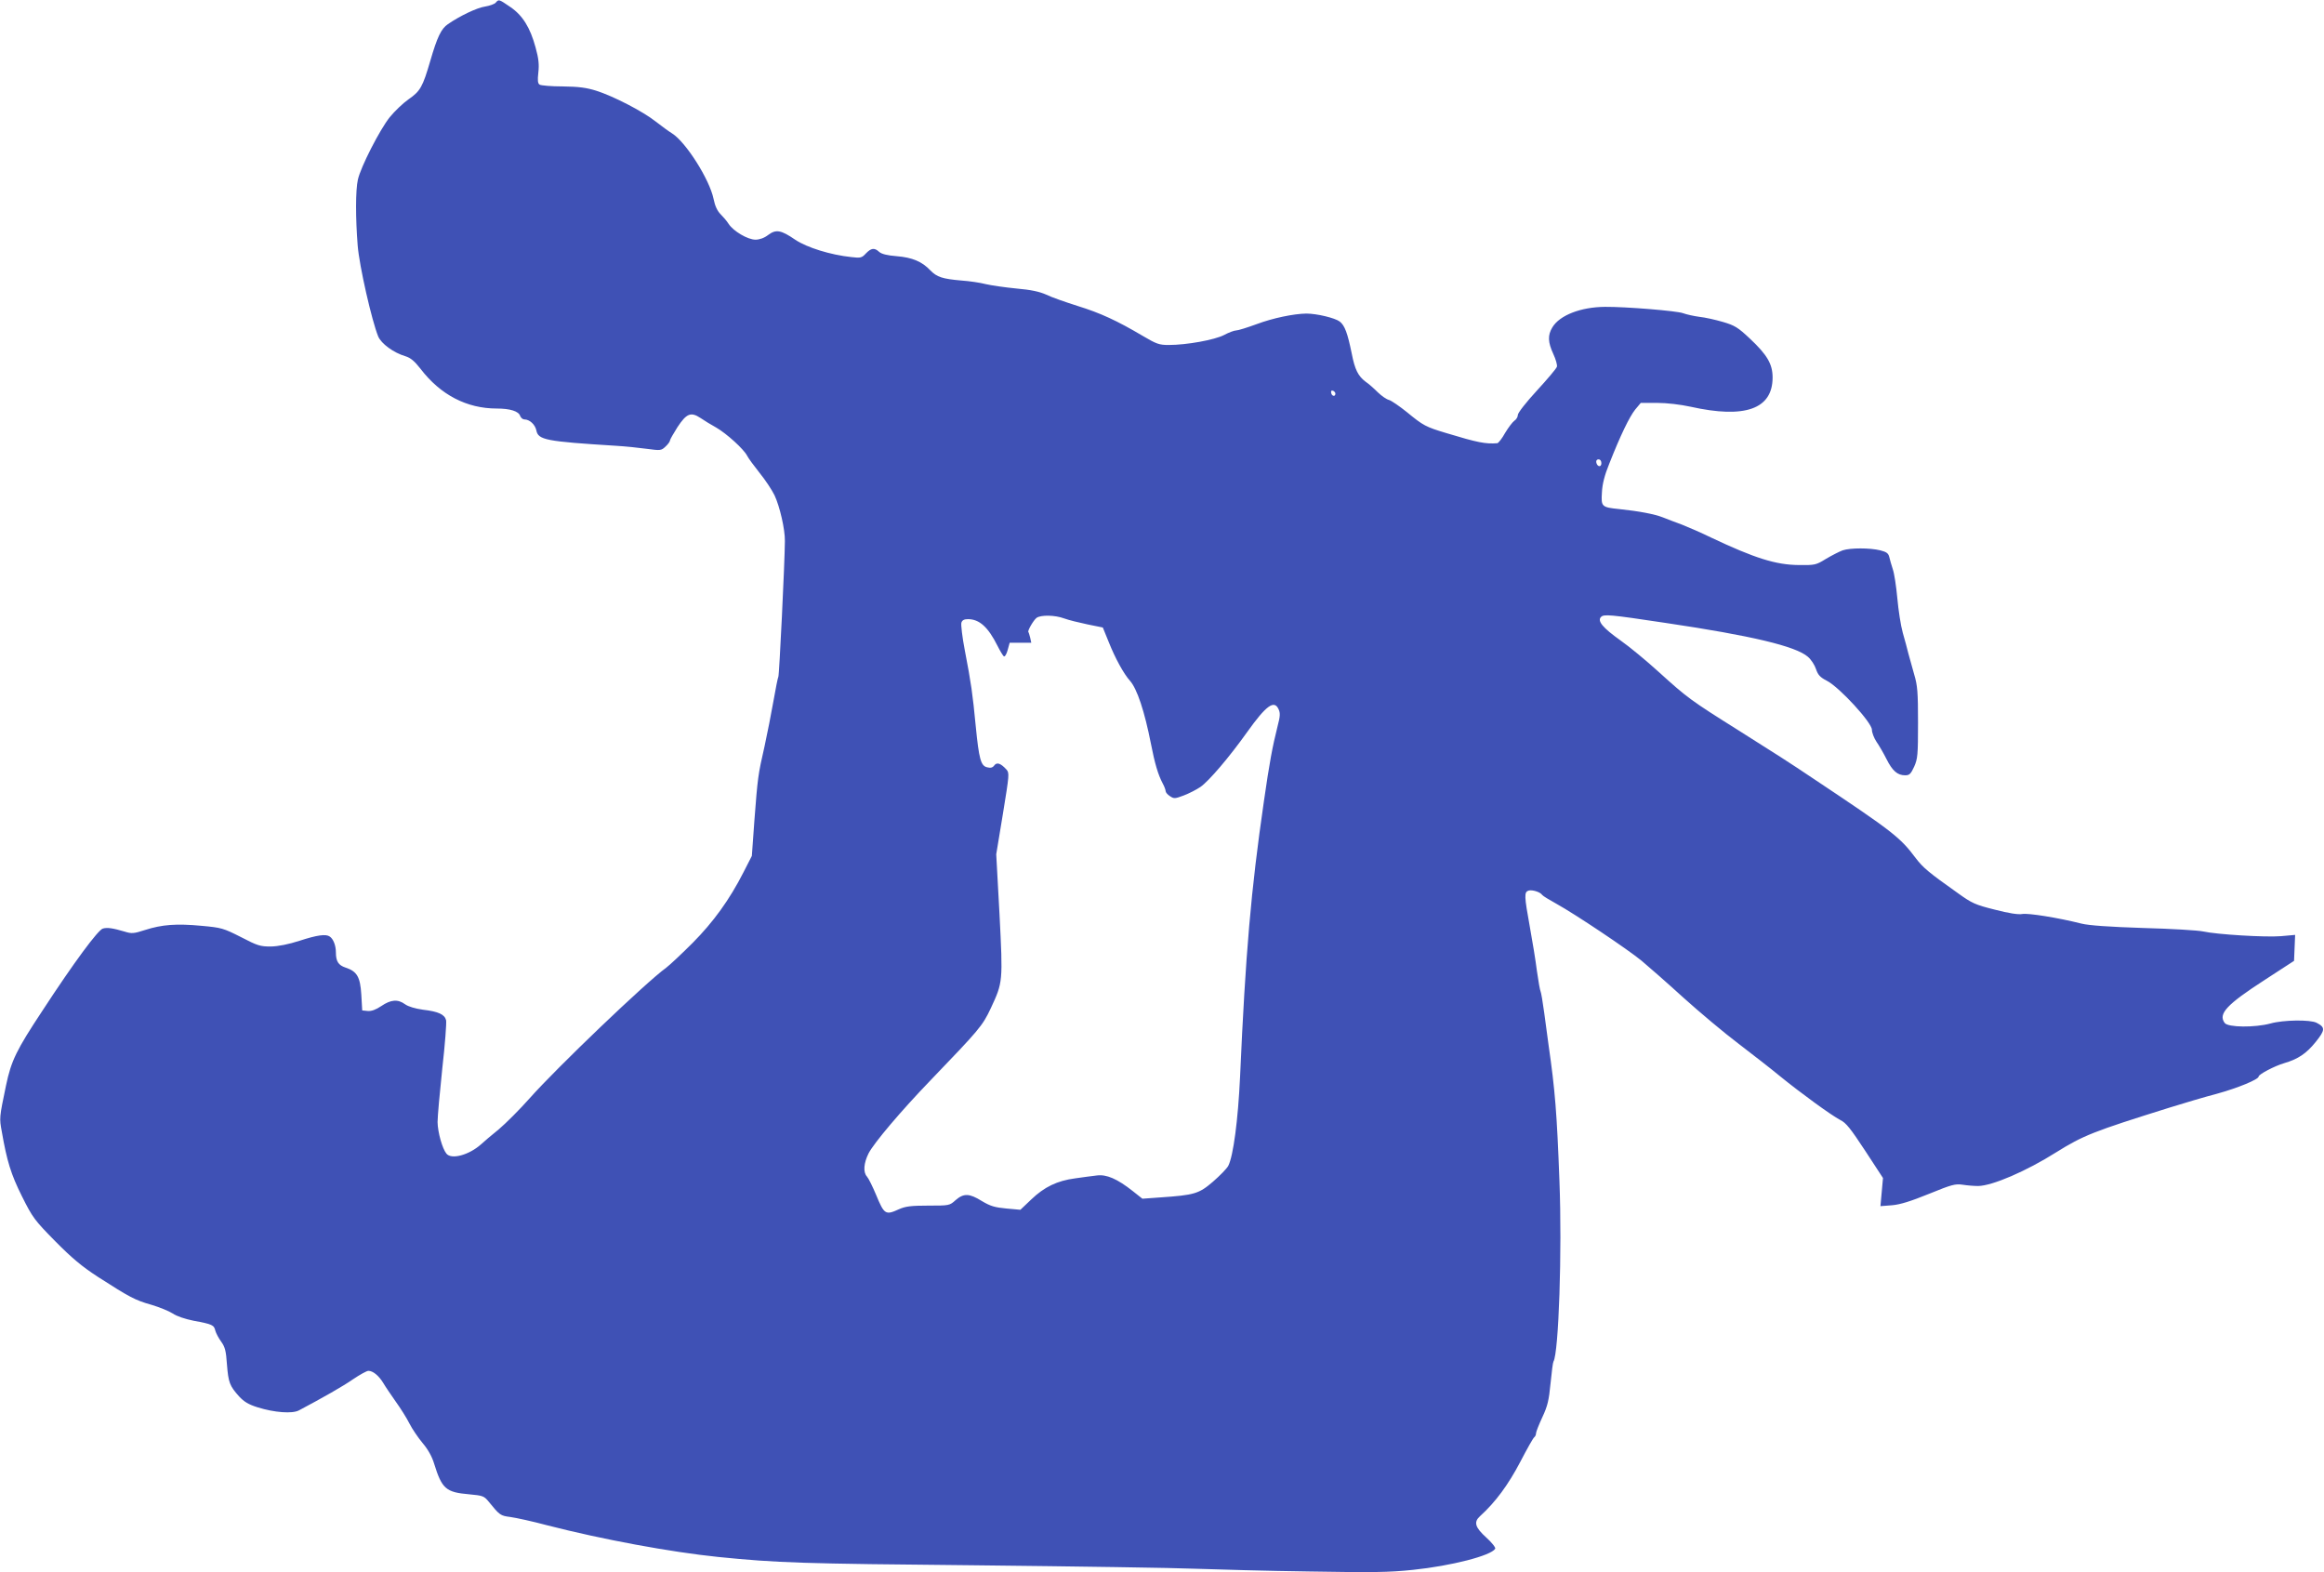 <?xml version="1.0" standalone="no"?>
<!DOCTYPE svg PUBLIC "-//W3C//DTD SVG 20010904//EN"
 "http://www.w3.org/TR/2001/REC-SVG-20010904/DTD/svg10.dtd">
<svg version="1.0" xmlns="http://www.w3.org/2000/svg"
 width="1280pt" height="866pt" viewBox="0 0 1280 866"
 preserveAspectRatio="xMidYMid meet">
<g transform="translate(0,866) scale(0.1,-0.1)"
fill="#3f51b5" stroke="none">
<path d="M2730 8645 c-6 -7 -33 -17 -58 -21 -44 -6 -140 -52 -205 -97 -37 -25
-59 -71 -97 -202 -42 -144 -55 -167 -120 -212 -30 -21 -76 -65 -103 -98 -54
-67 -161 -275 -176 -345 -13 -57 -13 -212 -1 -362 9 -114 78 -415 113 -501 17
-40 85 -90 150 -109 29 -9 50 -27 83 -69 110 -144 255 -219 420 -219 74 0 121
-15 129 -41 4 -10 14 -19 23 -19 29 0 59 -28 66 -60 10 -53 52 -61 436 -85 52
-3 130 -11 173 -17 75 -10 79 -10 103 13 13 12 24 27 24 33 0 5 19 38 41 73
50 76 74 86 127 51 20 -14 60 -38 87 -53 57 -33 151 -118 170 -155 7 -14 38
-56 69 -95 31 -38 68 -94 82 -123 29 -62 58 -188 57 -252 -1 -123 -31 -739
-36 -747 -3 -5 -15 -65 -27 -134 -12 -68 -34 -180 -49 -249 -36 -157 -38 -173
-56 -409 l-14 -195 -46 -90 c-77 -151 -165 -273 -280 -389 -60 -60 -125 -121
-146 -137 -110 -79 -605 -553 -751 -718 -55 -62 -132 -139 -171 -172 -40 -32
-83 -69 -97 -82 -66 -59 -163 -86 -191 -52 -23 28 -48 118 -49 174 0 30 12
163 26 295 15 132 24 252 21 266 -8 32 -42 48 -128 58 -42 6 -80 17 -98 30
-40 29 -78 26 -131 -10 -30 -20 -54 -29 -75 -27 l-30 3 -5 87 c-6 97 -23 128
-87 149 -39 13 -53 34 -53 84 0 37 -14 74 -34 87 -21 15 -70 8 -165 -23 -62
-20 -118 -31 -159 -32 -58 0 -73 4 -165 52 -97 49 -107 52 -217 62 -138 13
-218 7 -311 -23 -62 -20 -74 -21 -112 -9 -65 19 -95 24 -120 17 -26 -6 -160
-187 -333 -452 -144 -218 -172 -275 -201 -413 -37 -178 -37 -178 -23 -254 28
-161 50 -234 111 -356 59 -118 69 -131 183 -247 93 -94 147 -139 236 -197 173
-111 204 -128 293 -153 44 -13 98 -35 118 -48 21 -15 70 -31 115 -40 104 -19
113 -24 120 -55 4 -14 18 -41 32 -60 21 -29 27 -50 32 -126 8 -100 15 -118 67
-176 27 -29 51 -44 102 -60 93 -29 191 -36 227 -17 132 70 243 133 299 172 37
25 75 46 84 46 25 0 57 -26 82 -67 12 -21 44 -67 69 -103 26 -36 60 -90 75
-120 15 -30 48 -78 72 -107 29 -34 52 -74 64 -114 43 -139 65 -158 193 -169
75 -7 82 -9 108 -41 60 -74 64 -77 119 -84 30 -4 122 -24 204 -46 304 -78 678
-147 940 -174 328 -33 456 -37 1420 -46 550 -6 1095 -14 1210 -19 116 -4 397
-12 625 -15 352 -6 439 -5 573 9 211 22 429 78 452 116 4 6 -18 34 -49 62 -62
56 -70 85 -35 117 86 78 156 173 223 301 37 71 71 132 77 135 5 4 9 13 9 21 0
8 16 48 35 89 29 62 36 93 45 186 6 62 13 116 16 120 29 47 48 611 33 994 -14
375 -24 500 -60 750 -5 39 -16 119 -24 178 -8 60 -17 112 -20 117 -3 5 -12 55
-20 112 -7 57 -25 166 -39 243 -31 171 -32 192 -7 200 20 6 65 -8 75 -24 3 -5
39 -27 79 -49 103 -57 390 -249 468 -313 36 -30 140 -121 230 -203 90 -81 227
-196 304 -254 77 -59 179 -138 226 -177 118 -96 286 -218 334 -243 33 -16 57
-47 138 -170 l98 -150 -7 -78 -7 -77 64 5 c46 4 103 22 204 63 125 51 144 56
185 50 25 -4 63 -7 85 -7 78 1 266 82 429 185 151 94 204 115 626 247 74 23
191 58 260 76 116 32 230 79 230 95 0 12 88 58 139 73 79 23 124 54 175 117
53 66 54 81 5 106 -35 18 -184 16 -254 -4 -85 -23 -234 -22 -252 3 -37 50 10
101 222 238 l160 104 3 71 3 72 -78 -7 c-85 -7 -352 9 -429 26 -27 6 -175 15
-329 19 -186 6 -300 14 -340 24 -131 33 -295 59 -327 53 -22 -4 -74 4 -151 24
-108 27 -126 35 -205 92 -161 114 -190 139 -230 191 -87 116 -124 145 -562
437 -140 94 -211 139 -414 267 -266 167 -282 179 -441 323 -66 60 -160 138
-210 173 -97 69 -129 107 -107 129 16 16 45 14 357 -33 472 -70 715 -128 782
-186 18 -15 38 -46 45 -68 11 -32 22 -45 61 -65 69 -36 247 -230 247 -269 0
-15 11 -45 25 -66 14 -20 39 -63 55 -95 33 -66 61 -90 103 -90 24 0 31 7 50
48 19 43 21 64 21 242 0 168 -3 205 -21 265 -11 39 -25 90 -32 115 -6 25 -20
77 -31 115 -11 39 -24 124 -30 190 -6 66 -17 138 -25 160 -7 22 -16 52 -19 66
-5 21 -14 29 -50 38 -58 14 -164 14 -207 0 -19 -7 -60 -28 -92 -47 -55 -34
-61 -35 -150 -34 -126 1 -243 38 -482 151 -55 27 -127 58 -160 71 -33 12 -80
30 -105 40 -48 19 -135 35 -240 46 -99 10 -102 13 -97 92 2 46 15 96 40 157
62 158 112 260 143 299 l31 37 91 0 c53 0 128 -9 183 -21 300 -67 452 -13 452
161 0 74 -30 125 -126 215 -65 61 -83 72 -148 91 -41 12 -99 25 -129 28 -30 4
-71 13 -90 20 -34 13 -317 36 -430 35 -133 -1 -250 -46 -290 -113 -26 -43 -25
-81 5 -146 14 -30 23 -62 20 -71 -3 -10 -53 -69 -110 -131 -60 -65 -105 -123
-105 -134 0 -11 -9 -26 -19 -32 -10 -7 -33 -37 -51 -67 -17 -31 -37 -56 -43
-57 -65 -5 -107 3 -282 56 -113 34 -126 41 -216 115 -41 33 -85 63 -98 67 -14
3 -41 22 -62 42 -20 20 -50 47 -68 59 -41 31 -59 67 -76 155 -23 112 -38 154
-66 176 -26 20 -127 44 -184 44 -70 -1 -185 -25 -273 -58 -52 -19 -103 -35
-114 -35 -10 0 -40 -11 -66 -25 -52 -27 -206 -55 -305 -55 -52 0 -67 5 -143
50 -142 84 -233 126 -359 165 -66 21 -144 48 -172 62 -38 17 -85 27 -165 34
-62 6 -138 17 -168 24 -30 8 -91 17 -135 20 -104 9 -135 19 -171 56 -45 48
-99 71 -185 78 -52 4 -84 12 -97 24 -26 24 -44 21 -73 -9 -22 -24 -29 -26 -79
-20 -116 12 -246 53 -309 95 -80 55 -107 59 -150 27 -22 -17 -48 -26 -70 -26
-43 0 -122 47 -148 87 -10 16 -30 39 -44 53 -18 18 -31 45 -39 85 -22 107
-153 313 -228 360 -18 11 -59 41 -91 66 -71 56 -232 139 -326 169 -54 17 -97
23 -185 24 -63 0 -121 5 -128 10 -10 6 -12 23 -7 66 5 44 2 77 -15 138 -30
111 -72 178 -140 224 -63 43 -63 43 -80 23z m4625 -2153 c0 -18 -20 -15 -23 4
-3 10 1 15 10 12 7 -3 13 -10 13 -16z m1465 -383 c0 -24 -23 -21 -28 4 -2 10
3 17 12 17 10 0 16 -9 16 -21z m-2959 -855 c24 -9 82 -23 129 -33 l84 -17 33
-81 c35 -88 82 -174 117 -213 39 -44 80 -168 115 -346 21 -108 39 -170 65
-219 9 -16 16 -36 16 -42 0 -7 11 -20 24 -28 22 -15 28 -14 76 4 29 11 70 32
92 47 47 33 158 163 257 302 105 147 149 179 173 126 10 -21 9 -39 -5 -92 -29
-116 -45 -201 -76 -417 -71 -488 -101 -837 -131 -1515 -11 -237 -37 -436 -65
-491 -8 -15 -46 -54 -84 -87 -78 -67 -102 -74 -292 -87 l-97 -7 -53 42 c-86
68 -145 93 -198 86 -26 -3 -79 -10 -120 -16 -98 -13 -169 -47 -241 -116 l-60
-57 -77 7 c-64 6 -88 13 -135 41 -69 43 -100 44 -145 5 -33 -30 -35 -30 -151
-30 -95 0 -125 -4 -161 -20 -74 -34 -81 -29 -126 80 -19 45 -41 90 -50 100
-22 24 -18 74 9 128 30 58 180 235 341 402 269 280 286 299 332 397 67 144 67
144 48 518 l-18 330 37 224 c35 215 36 224 19 243 -31 34 -53 42 -67 22 -9
-12 -20 -15 -39 -10 -35 8 -45 45 -63 228 -17 177 -25 234 -60 416 -14 72 -22
141 -19 152 4 14 15 20 36 20 63 0 111 -43 163 -147 14 -28 30 -54 35 -58 6
-3 15 13 21 35 l11 40 60 0 59 0 -6 28 c-4 15 -8 29 -10 31 -6 6 28 65 45 78
23 17 101 16 152 -3z"/>
</g>
</svg>
